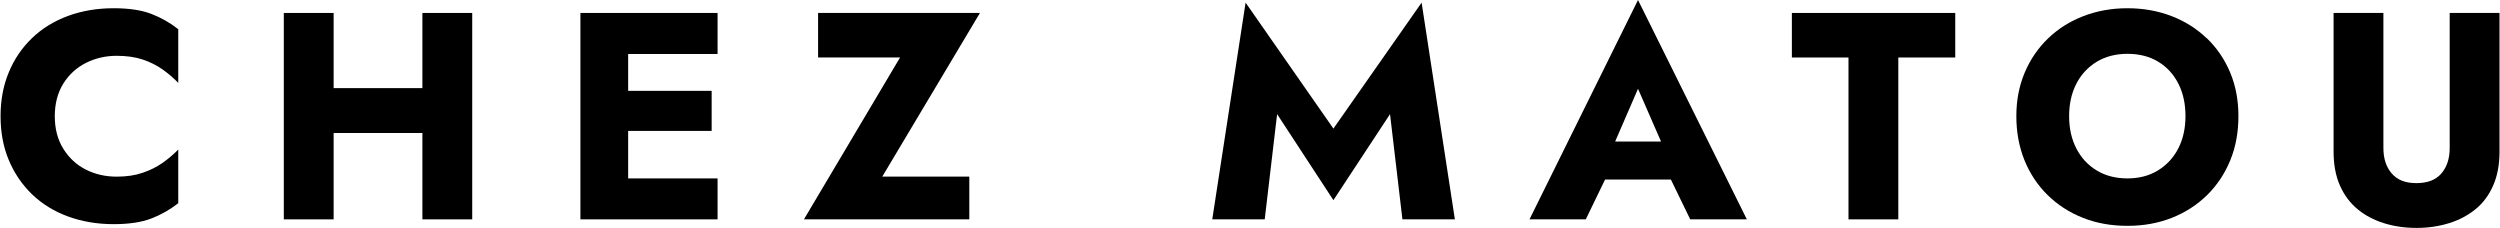 <svg xmlns="http://www.w3.org/2000/svg" id="Calque_1" data-name="Calque 1" width="110.24mm" height="10.05mm" viewBox="0 0 312.5 28.5"><path d="M14.16,1.03c-2.06,0-3.97.32-5.71.96s-3.24,1.56-4.5,2.77c-1.25,1.2-2.23,2.63-2.91,4.28-.69,1.65-1.03,3.48-1.03,5.49s.34,3.85,1.03,5.49c.69,1.65,1.66,3.07,2.91,4.28,1.25,1.2,2.75,2.13,4.5,2.77s3.65.96,5.71.96c1.89,0,3.45-.23,4.68-.7,1.23-.47,2.36-1.11,3.39-1.92v-6.71c-.57.59-1.22,1.14-1.95,1.66-.74.52-1.57.93-2.51,1.25-.93.32-2.02.48-3.24.48-1.4,0-2.69-.29-3.85-.88-1.17-.59-2.11-1.46-2.82-2.6s-1.07-2.5-1.07-4.07.36-2.96,1.07-4.09c.71-1.13,1.65-1.99,2.82-2.58,1.17-.59,2.45-.89,3.85-.89,1.23,0,2.31.15,3.24.46.93.31,1.77.73,2.51,1.25.74.53,1.39,1.09,1.95,1.68V3.65c-1.03-.81-2.16-1.45-3.39-1.92-1.23-.47-2.79-.7-4.68-.7Z"></path><polygon points="52.76 11.02 41.66 11.02 41.66 1.62 35.43 1.62 35.43 27.43 41.66 27.43 41.66 16.63 52.76 16.63 52.76 27.43 58.99 27.43 58.99 1.62 52.76 1.62 52.76 11.02"></polygon><polygon points="76.65 1.62 72.52 1.62 72.52 27.43 76.65 27.43 78.49 27.43 89.67 27.43 89.67 22.31 78.49 22.31 78.49 16.37 88.93 16.37 88.93 11.36 78.49 11.36 78.49 6.75 89.67 6.75 89.67 1.62 78.49 1.62 76.65 1.62"></polygon><polygon points="102.24 1.62 102.24 7.19 112.49 7.19 100.47 27.43 121.15 27.43 121.15 22.08 110.27 22.08 122.48 1.62 102.24 1.62"></polygon><polygon points="166.68 16.08 155.7 .33 151.53 27.43 158.09 27.43 159.64 14.27 166.68 25.03 173.76 14.27 175.31 27.43 181.87 27.43 177.71 .33 166.68 16.08"></polygon><path d="M191.2,27.43h7.04l2.41-4.98h8.23l2.42,4.98h7.08L204.77,0l-13.57,27.43ZM207.65,17.7h-5.74l2.86-6.6,2.88,6.6Z"></path><polygon points="224.01 7.19 231.09 7.19 231.09 27.43 237.32 27.43 237.32 7.19 244.44 7.19 244.44 1.62 224.01 1.62 224.01 7.19"></polygon><path d="M275.89,4.79c-1.25-1.2-2.72-2.13-4.41-2.78s-3.52-.98-5.51-.98-3.8.33-5.49.98c-1.7.65-3.17,1.58-4.42,2.78-1.25,1.2-2.23,2.63-2.93,4.28-.7,1.65-1.05,3.47-1.05,5.46s.34,3.82,1.01,5.49c.68,1.67,1.63,3.12,2.88,4.35,1.24,1.23,2.71,2.18,4.41,2.86,1.7.68,3.56,1.01,5.6,1.01s3.87-.34,5.57-1.01c1.7-.68,3.16-1.63,4.41-2.86,1.24-1.23,2.2-2.68,2.88-4.35.68-1.67,1.01-3.5,1.01-5.49s-.34-3.81-1.03-5.46c-.69-1.65-1.66-3.07-2.91-4.28ZM272.33,18.56c-.6,1.17-1.45,2.08-2.54,2.75s-2.37,1-3.82,1-2.76-.33-3.85-1c-1.09-.66-1.94-1.58-2.54-2.75-.6-1.17-.9-2.51-.9-4.04s.3-2.87.9-4.04c.6-1.17,1.45-2.08,2.54-2.75,1.09-.66,2.38-1,3.85-1s2.79.33,3.87,1c1.08.66,1.92,1.58,2.51,2.75.59,1.17.88,2.51.88,4.04s-.3,2.87-.9,4.04Z"></path><path d="M306.27,1.62v16.89c0,1.3-.34,2.36-1.03,3.17-.69.81-1.73,1.22-3.13,1.22s-2.41-.41-3.1-1.22c-.69-.81-1.03-1.87-1.03-3.17V1.62h-6.23v17.33c0,1.62.26,3.04.79,4.24.53,1.2,1.27,2.19,2.21,2.97s2.05,1.36,3.3,1.75c1.25.39,2.6.59,4.06.59s2.81-.2,4.07-.59c1.27-.39,2.37-.98,3.32-1.75s1.68-1.76,2.21-2.97c.53-1.2.79-2.62.79-4.24V1.62h-6.23Z"></path></svg>